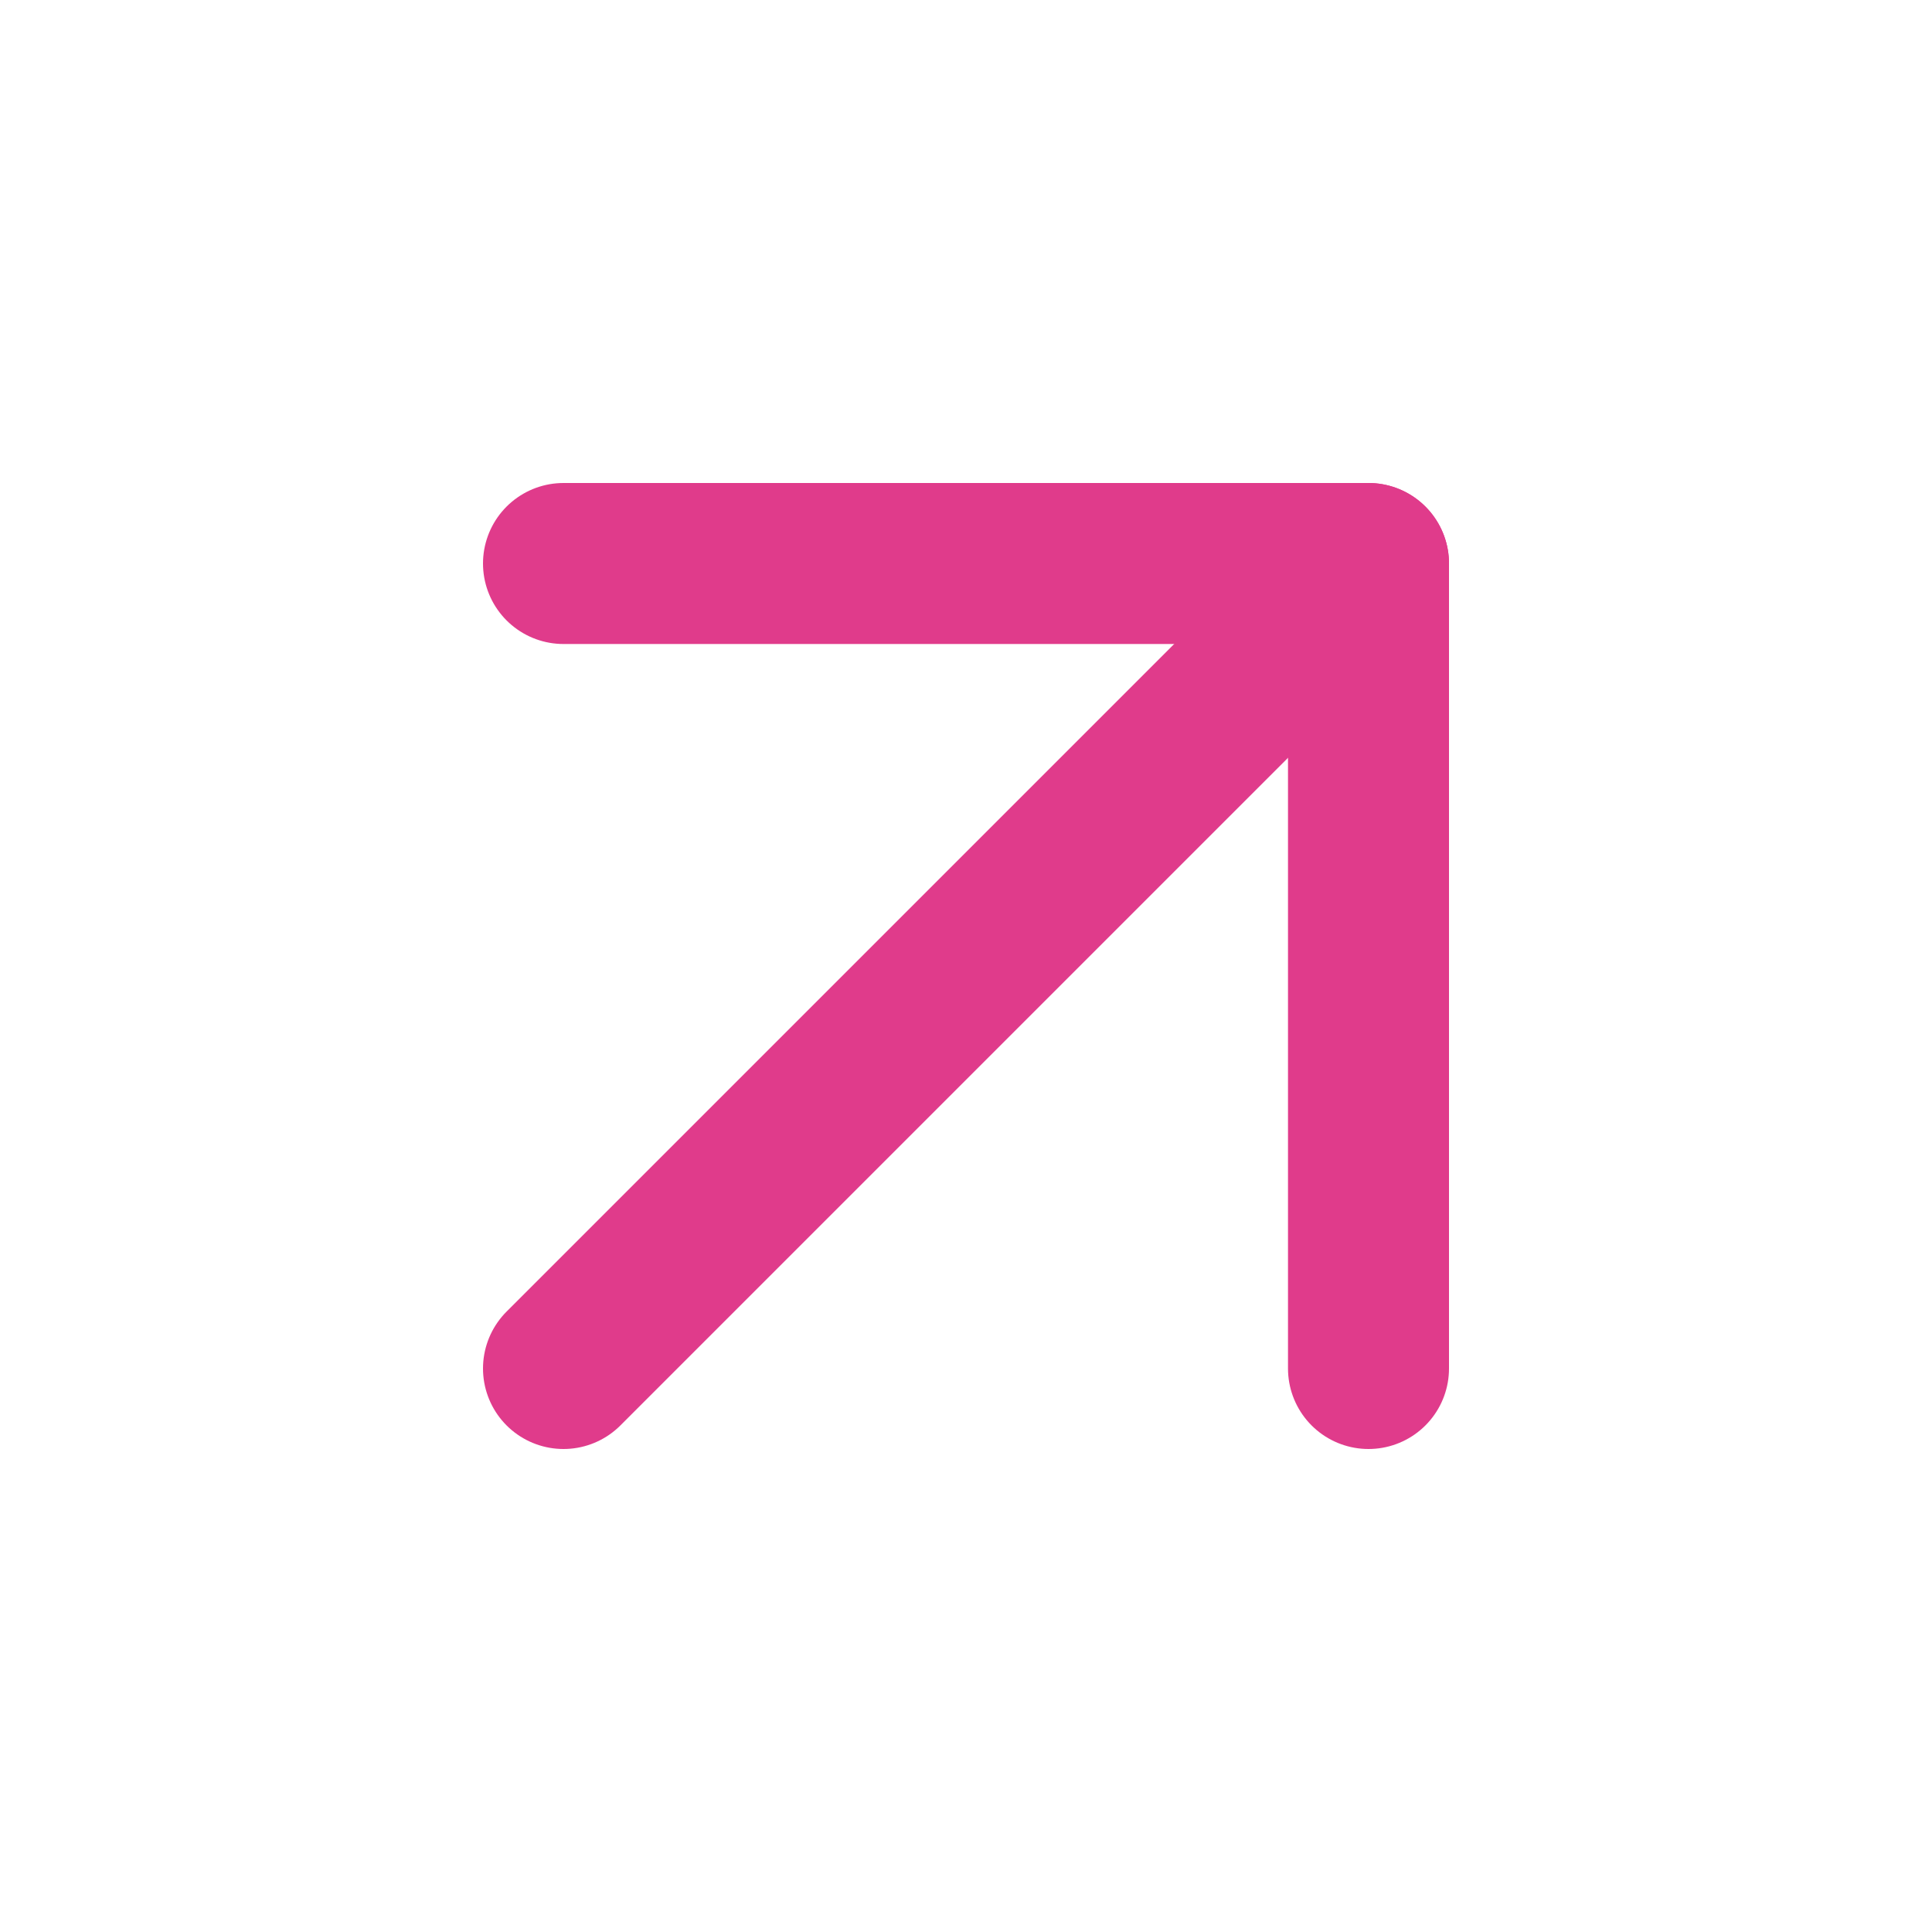 <svg xmlns="http://www.w3.org/2000/svg" width="24" height="24" viewBox="0 0 24 24" fill="none" stroke=" #e03b8b" stroke-width="2" stroke-linecap="round" stroke-linejoin="round" class="feather feather-arrow-up-right"><line x1="7" y1="17" x2="17" y2="7"></line><polyline points="7 7 17 7 17 17"></polyline></svg>
